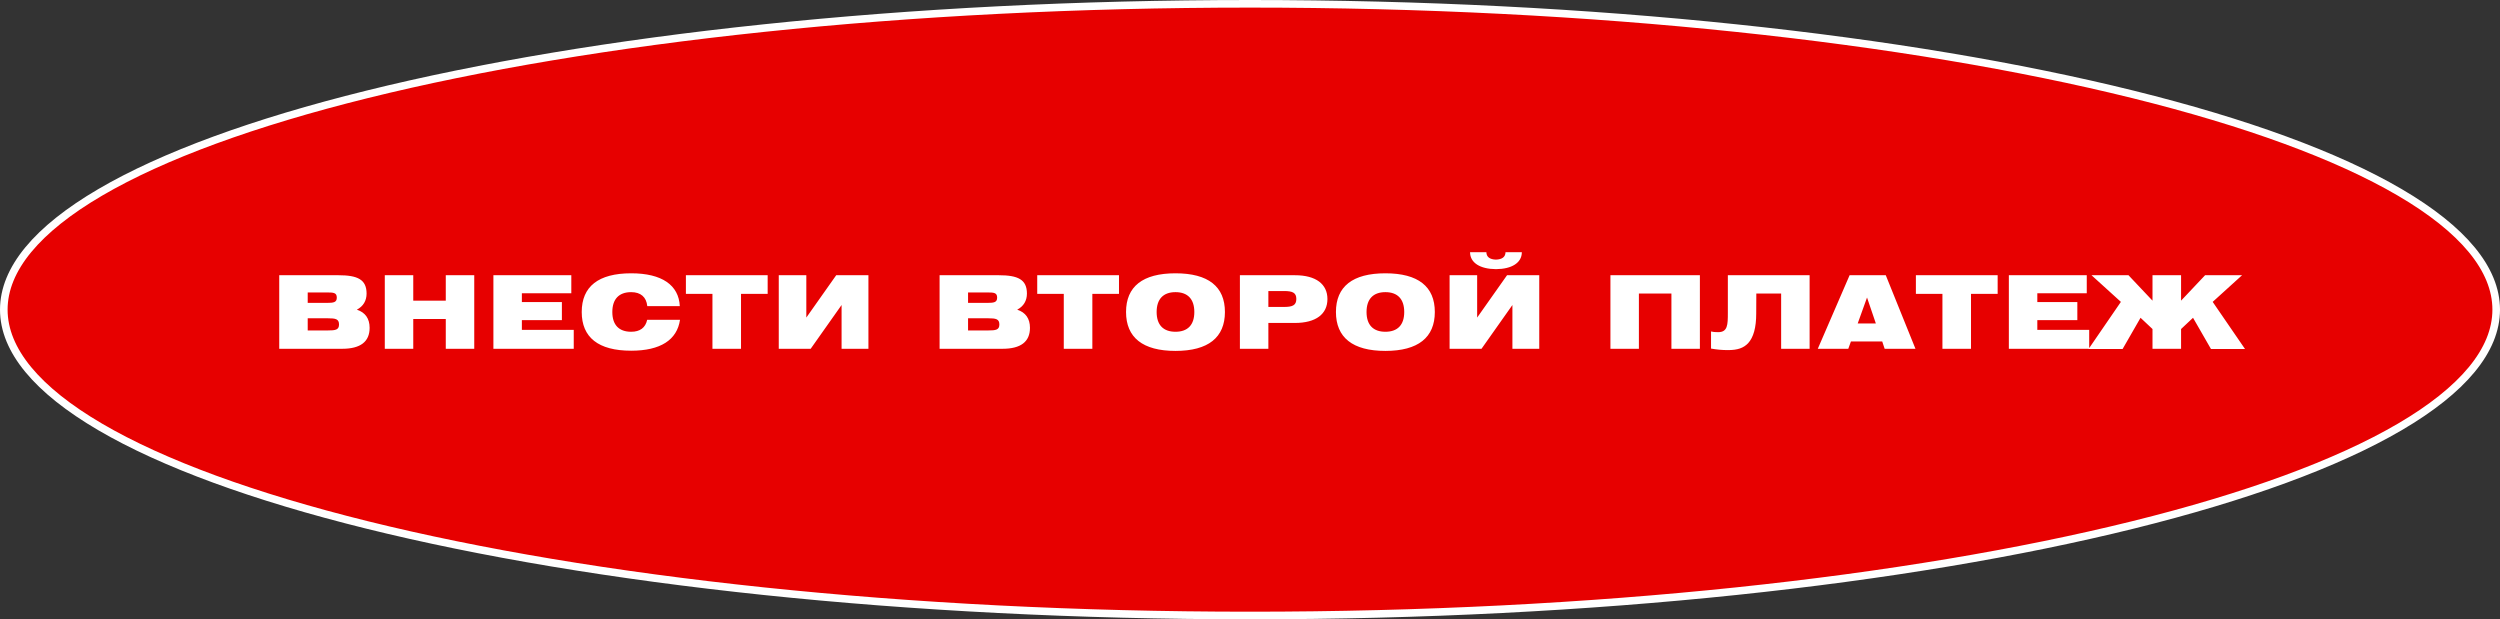 <?xml version="1.0" encoding="UTF-8"?> <svg xmlns="http://www.w3.org/2000/svg" width="658" height="163" viewBox="0 0 658 163" fill="none"><rect x="0" y="0" width="658" height="163" fill="#333333" stroke="none"/> <path d="M657 81.5C657 92.177 648.24 102.639 631.64 112.361C615.11 122.042 591.124 130.795 561.398 138.159C501.96 152.883 419.794 162 329 162C238.206 162 156.04 152.883 96.602 138.159C66.876 130.795 42.89 122.042 26.36 112.361C9.76 102.639 1 92.177 1 81.5C1 70.823 9.76 60.361 26.36 50.639C42.89 40.958 66.876 32.205 96.602 24.841C156.04 10.117 238.206 1 329 1C419.794 1 501.96 10.117 561.398 24.841C591.124 32.205 615.11 40.958 631.64 50.639C648.24 60.361 657 70.823 657 81.5Z" fill="#E70000" stroke="white" stroke-width="2"></path> <path d="M89.07 72.44H73.497V91.8H90.057C94.883 91.8 97.284 89.933 97.284 86.28C97.284 83.853 96.137 82.227 93.924 81.507C95.603 80.626 96.484 79.16 96.484 77.266C96.484 73.56 94.11 72.44 89.07 72.44ZM80.99 76.973H86.03C87.79 76.973 88.644 77.026 88.644 78.333C88.644 79.587 87.817 79.72 86.03 79.72H80.99V76.973ZM80.99 86.973V83.773H86.297C88.323 83.773 89.23 83.96 89.23 85.4C89.23 86.84 88.27 86.973 86.297 86.973H80.99ZM101.276 91.8H108.769V83.96H117.329V91.8H124.823V72.44H117.329V79.133H108.769V72.44H101.276V91.8ZM129.862 91.8H151.009V86.813H137.355V84.253H147.889V79.507H137.355V77.186H150.369V72.44H129.862V91.8ZM170.364 80.573H178.924C178.657 75.053 174.23 71.933 166.124 71.933C157.484 71.933 153.11 75.427 153.11 82.12C153.11 88.813 157.484 92.306 166.124 92.306C173.83 92.306 178.204 89.48 178.977 84.173H170.337C169.884 86.28 168.417 87.32 166.124 87.32C162.897 87.32 161.164 85.507 161.164 82.12C161.164 78.733 162.897 76.893 166.124 76.893C168.63 76.893 170.124 78.173 170.364 80.573ZM187.515 91.8H195.035V77.347H202.048V72.44H180.528V77.347H187.515V91.8ZM228.57 91.8V72.44H220.09L212.223 83.587V72.44H204.97V91.8H213.37L221.503 80.28V91.8H228.57ZM262.873 72.44H247.3V91.8H263.86C268.687 91.8 271.087 89.933 271.087 86.28C271.087 83.853 269.94 82.227 267.727 81.507C269.407 80.626 270.287 79.16 270.287 77.266C270.287 73.56 267.913 72.44 262.873 72.44ZM254.793 76.973H259.833C261.593 76.973 262.447 77.026 262.447 78.333C262.447 79.587 261.62 79.72 259.833 79.72H254.793V76.973ZM254.793 86.973V83.773H260.1C262.127 83.773 263.033 83.96 263.033 85.4C263.033 86.84 262.073 86.973 260.1 86.973H254.793ZM279.986 91.8H287.506V77.347H294.519V72.44H272.999V77.347H279.986V91.8ZM296.374 82.12C296.374 88.813 300.747 92.36 309.387 92.36C318.027 92.36 322.4 88.813 322.4 82.12C322.4 75.427 318.027 71.933 309.387 71.933C300.747 71.933 296.374 75.427 296.374 82.12ZM304.427 82.12C304.427 78.733 306.16 76.893 309.387 76.893C312.614 76.893 314.347 78.733 314.347 82.12C314.347 85.507 312.614 87.32 309.387 87.32C306.16 87.32 304.427 85.507 304.427 82.12ZM326.341 91.8H333.834V85H340.821C346.367 85 349.381 82.653 349.381 78.707C349.381 74.787 346.367 72.44 340.821 72.44H326.341V91.8ZM337.941 76.6C340.181 76.6 341.194 77.026 341.194 78.68C341.194 80.36 340.181 80.787 337.941 80.787H333.834V76.6H337.941ZM351.62 82.12C351.62 88.813 355.993 92.36 364.633 92.36C373.273 92.36 377.646 88.813 377.646 82.12C377.646 75.427 373.273 71.933 364.633 71.933C355.993 71.933 351.62 75.427 351.62 82.12ZM359.673 82.12C359.673 78.733 361.406 76.893 364.633 76.893C367.86 76.893 369.593 78.733 369.593 82.12C369.593 85.507 367.86 87.32 364.633 87.32C361.406 87.32 359.673 85.507 359.673 82.12ZM386.92 66.386C386.92 69.16 389.56 70.813 393.746 70.84C397.906 70.813 400.546 69.16 400.546 66.386H396.253C396.226 67.64 395.346 68.28 393.72 68.333C392.12 68.28 391.24 67.64 391.213 66.386H386.92ZM405.133 91.8V72.44H396.653L388.786 83.587V72.44H381.533V91.8H389.933L398.066 80.28V91.8H405.133ZM423.864 91.8H431.357V77.266H439.917V91.8H447.41V72.44H423.864V91.8ZM454.769 82.386C454.769 85.507 454.716 87.427 452.209 87.427C451.409 87.427 450.796 87.373 450.343 87.24V91.746C451.836 92.013 453.276 92.147 454.769 92.147C457.329 92.147 458.876 91.613 460.103 90.333C461.516 88.787 462.236 86.227 462.236 82.546L462.263 77.266H468.796V91.8H476.289V72.44H454.769V82.386ZM478.442 91.8H486.469L487.162 89.88H495.402L496.042 91.8H504.149L496.336 72.44H486.816L478.442 91.8ZM488.949 85.133L491.402 78.306L493.722 85.133H488.949ZM511.248 91.8H518.768V77.347H525.782V72.44H504.262V77.347H511.248V91.8ZM528.73 91.8H549.876V86.813H536.223V84.253H546.756V79.507H536.223V77.186H549.236V72.44H528.73V91.8ZM566.538 72.44V79.133L560.218 72.44H550.485L558.218 79.453L549.711 91.853H558.671L563.391 83.64L566.538 86.6V91.8H574.058V86.6L577.205 83.64L581.925 91.853H590.885L582.378 79.453L590.111 72.44H580.378L574.058 79.133V72.44H566.538Z" fill="white"></path> </svg> 